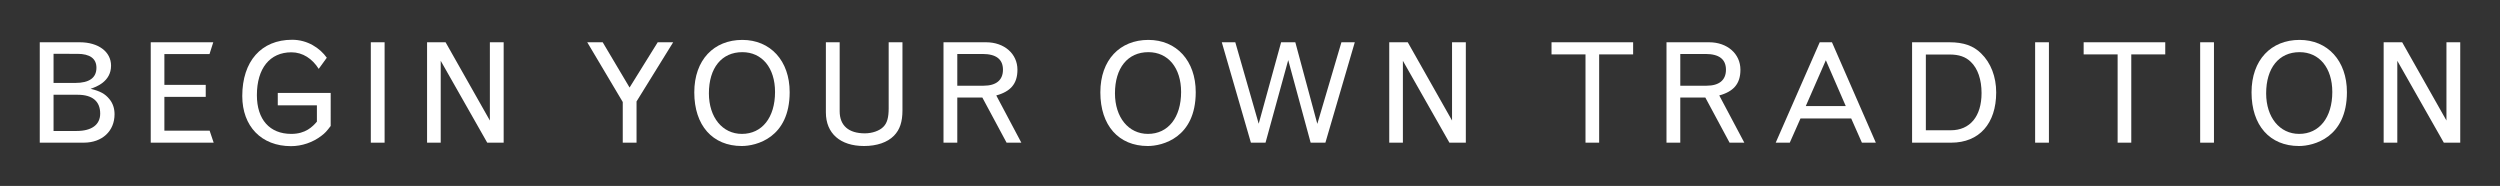 <?xml version="1.0" encoding="iso-8859-1"?>
<!-- Generator: Adobe Illustrator 26.5.0, SVG Export Plug-In . SVG Version: 6.00 Build 0)  -->
<svg version="1.1" id="Layer_2_00000045586405154880998450000015190357486579113630_"
	 xmlns="http://www.w3.org/2000/svg" xmlns:xlink="http://www.w3.org/1999/xlink" x="0px" y="0px" viewBox="0 0 251.488 18.702"
	 style="enable-background:new 0 0 251.488 18.702;" xml:space="preserve">
<rect x="0" y="0" width="251.488" height="18.702" fill="#333333" stroke="none"/>
<g id="text">
	<g id="title2">
		<path style="fill:#FFFFFF;" d="M4,4.252h4.021c1.877,0,3.151,0.953,3.151,2.354c0,1.61-1.513,2.144-2.059,2.325
			c0.967,0.238,1.457,0.504,1.891,1.036c0.35,0.421,0.519,0.938,0.519,1.527c0,1.694-1.247,2.857-3.096,2.857H4V4.252z M5.387,5.415
			v2.928h2.185c1.415,0,2.129-0.519,2.129-1.527c0-0.925-0.658-1.4-1.919-1.4L5.387,5.415L5.387,5.415z M5.387,9.533v3.642h2.325
			c1.513,0,2.367-0.63,2.367-1.751c0-1.232-0.785-1.891-2.255-1.891H5.387z"/>
		<path style="fill:#FFFFFF;" d="M15.164,4.252h6.289l-0.378,1.19h-4.539v3.096h4.16v1.205h-4.16v3.403h4.552l0.406,1.205h-6.331
			L15.164,4.252L15.164,4.252z"/>
		<path style="fill:#FFFFFF;" d="M33.265,12.671c-0.392,0.518-0.56,0.714-0.938,0.994c-0.854,0.658-1.961,1.037-3.054,1.037
			c-2.969,0-4.902-1.989-4.902-5.043C24.371,6.171,26.276,4,29.386,4c1.555,0,2.801,0.841,3.488,1.807l-0.812,1.121
			c-0.644-1.022-1.611-1.667-2.746-1.667c-2.171,0-3.474,1.61-3.474,4.314c0,2.451,1.289,3.894,3.46,3.894
			c1.443,0,2.143-0.729,2.577-1.232v-1.639h-3.936V9.351h5.323L33.265,12.671L33.265,12.671z"/>
		<path style="fill:#FFFFFF;" d="M37.302,4.252h1.387v10.1h-1.387V4.252z"/>
		<path style="fill:#FFFFFF;" d="M42.961,4.252h1.863l4.455,7.872V4.252h1.387v10.1h-1.653l-4.679-8.236v8.236h-1.373V4.252z"/>
		<path style="fill:#FFFFFF;" d="M59.074,4.252h1.555l2.703,4.553l2.83-4.553h1.555l-3.684,5.953v4.146h-1.387v-4.089L59.074,4.252z
			"/>
		<path style="fill:#FFFFFF;" d="M74.674,4.014c2.83,0,4.763,2.102,4.763,5.253c0,4.608-3.376,5.421-4.819,5.421
			c-2.941,0-4.776-2.073-4.776-5.393C69.842,6.017,71.817,4.014,74.674,4.014z M71.312,9.393c0,2.409,1.358,4.076,3.32,4.076
			c2.031,0,3.333-1.652,3.333-4.216c0-2.424-1.303-4.006-3.292-4.006C72.6,5.247,71.311,6.829,71.312,9.393L71.312,9.393z"/>
		<path style="fill:#FFFFFF;" d="M89.396,4.252h1.387v6.85c0,1.163-0.266,1.947-0.854,2.55c-0.658,0.672-1.723,1.036-3.012,1.036
			c-2.395,0-3.838-1.274-3.838-3.376v-7.06h1.387v6.934c0,1.443,0.896,2.228,2.535,2.228c0.729,0,1.471-0.252,1.863-0.658
			c0.378-0.378,0.532-0.938,0.532-1.863C89.396,10.893,89.396,4.252,89.396,4.252z"/>
		<path style="fill:#FFFFFF;" d="M94.912,4.252h4.286c1.835,0,3.152,1.163,3.152,2.76c0,1.457-0.729,2.199-2.129,2.591l2.521,4.749
			h-1.485L98.82,9.814h-2.521v4.538h-1.387C94.912,14.352,94.912,4.252,94.912,4.252z M96.299,5.429v3.193h2.647
			c1.261,0,1.947-0.56,1.947-1.61s-0.686-1.583-2.059-1.583C98.834,5.429,96.299,5.429,96.299,5.429z"/>
		<path style="fill:#FFFFFF;" d="M115.522,4.014c2.83,0,4.763,2.102,4.763,5.253c0,4.608-3.376,5.421-4.819,5.421
			c-2.941,0-4.776-2.073-4.776-5.393C110.689,6.017,112.665,4.014,115.522,4.014z M112.16,9.393c0,2.409,1.358,4.076,3.32,4.076
			c2.031,0,3.333-1.652,3.333-4.216c0-2.424-1.303-4.006-3.292-4.006C113.448,5.247,112.159,6.829,112.16,9.393L112.16,9.393z"/>
		<path style="fill:#FFFFFF;" d="M128.874,4.252h1.429l2.213,8.209l2.424-8.209h1.345l-2.956,10.1h-1.484l-2.256-8.307l-2.283,8.307
			h-1.471l-2.928-10.1h1.358l2.354,8.194L128.874,4.252z"/>
		<path style="fill:#FFFFFF;" d="M139.751,4.252h1.863l4.454,7.872V4.252h1.387v10.1h-1.652l-4.679-8.236v8.236h-1.373V4.252z"/>
		<path style="fill:#FFFFFF;" d="M156.076,4.252h8.209v1.219h-3.418v8.881h-1.373V5.471h-3.418V4.252z"/>
		<path style="fill:#FFFFFF;" d="M167.642,4.252h4.286c1.835,0,3.151,1.163,3.151,2.76c0,1.457-0.728,2.199-2.129,2.591l2.521,4.749
			h-1.484l-2.438-4.538h-2.521v4.538h-1.387L167.642,4.252L167.642,4.252z M169.029,5.429v3.193h2.647
			c1.261,0,1.947-0.56,1.947-1.61s-0.687-1.583-2.06-1.583L169.029,5.429L169.029,5.429z"/>
		<path style="fill:#FFFFFF;" d="M183.055,4.252h1.232l4.413,10.1h-1.401l-1.078-2.438h-5.099l-1.079,2.438h-1.415L183.055,4.252z
			 M183.671,6.06l-2.017,4.608h4.02L183.671,6.06z"/>
		<path style="fill:#FFFFFF;" d="M192.345,4.252h3.768c1.401,0,2.41,0.351,3.18,1.121c0.98,0.952,1.514,2.353,1.514,3.922
			c0,3.138-1.709,5.057-4.525,5.057h-3.936v-10.1H192.345z M193.732,5.484v7.62h2.507c1.934,0,3.096-1.4,3.096-3.739
			c0-1.359-0.378-2.479-1.092-3.152c-0.519-0.504-1.191-0.729-2.115-0.729C196.128,5.484,193.732,5.484,193.732,5.484z"/>
		<path style="fill:#FFFFFF;" d="M204.724,4.252h1.388v10.1h-1.388V4.252z"/>
		<path style="fill:#FFFFFF;" d="M209.605,4.252h8.209v1.219h-3.418v8.881h-1.373V5.471h-3.418V4.252z"/>
		<path style="fill:#FFFFFF;" d="M221.326,4.252h1.388v10.1h-1.388V4.252z"/>
		<path style="fill:#FFFFFF;" d="M231.326,4.014c2.829,0,4.763,2.102,4.763,5.253c0,4.608-3.376,5.421-4.819,5.421
			c-2.941,0-4.776-2.073-4.776-5.393C226.494,6.017,228.47,4.014,231.326,4.014L231.326,4.014z M227.964,9.393
			c0,2.409,1.359,4.076,3.32,4.076c2.031,0,3.334-1.652,3.334-4.216c0-2.424-1.303-4.006-3.292-4.006
			C229.253,5.247,227.964,6.829,227.964,9.393z"/>
		<path style="fill:#FFFFFF;" d="M239.784,4.252h1.863l4.454,7.872V4.252h1.387v10.1h-1.652l-4.679-8.236v8.236h-1.373V4.252z"/>
	</g>
</g>
</svg>
